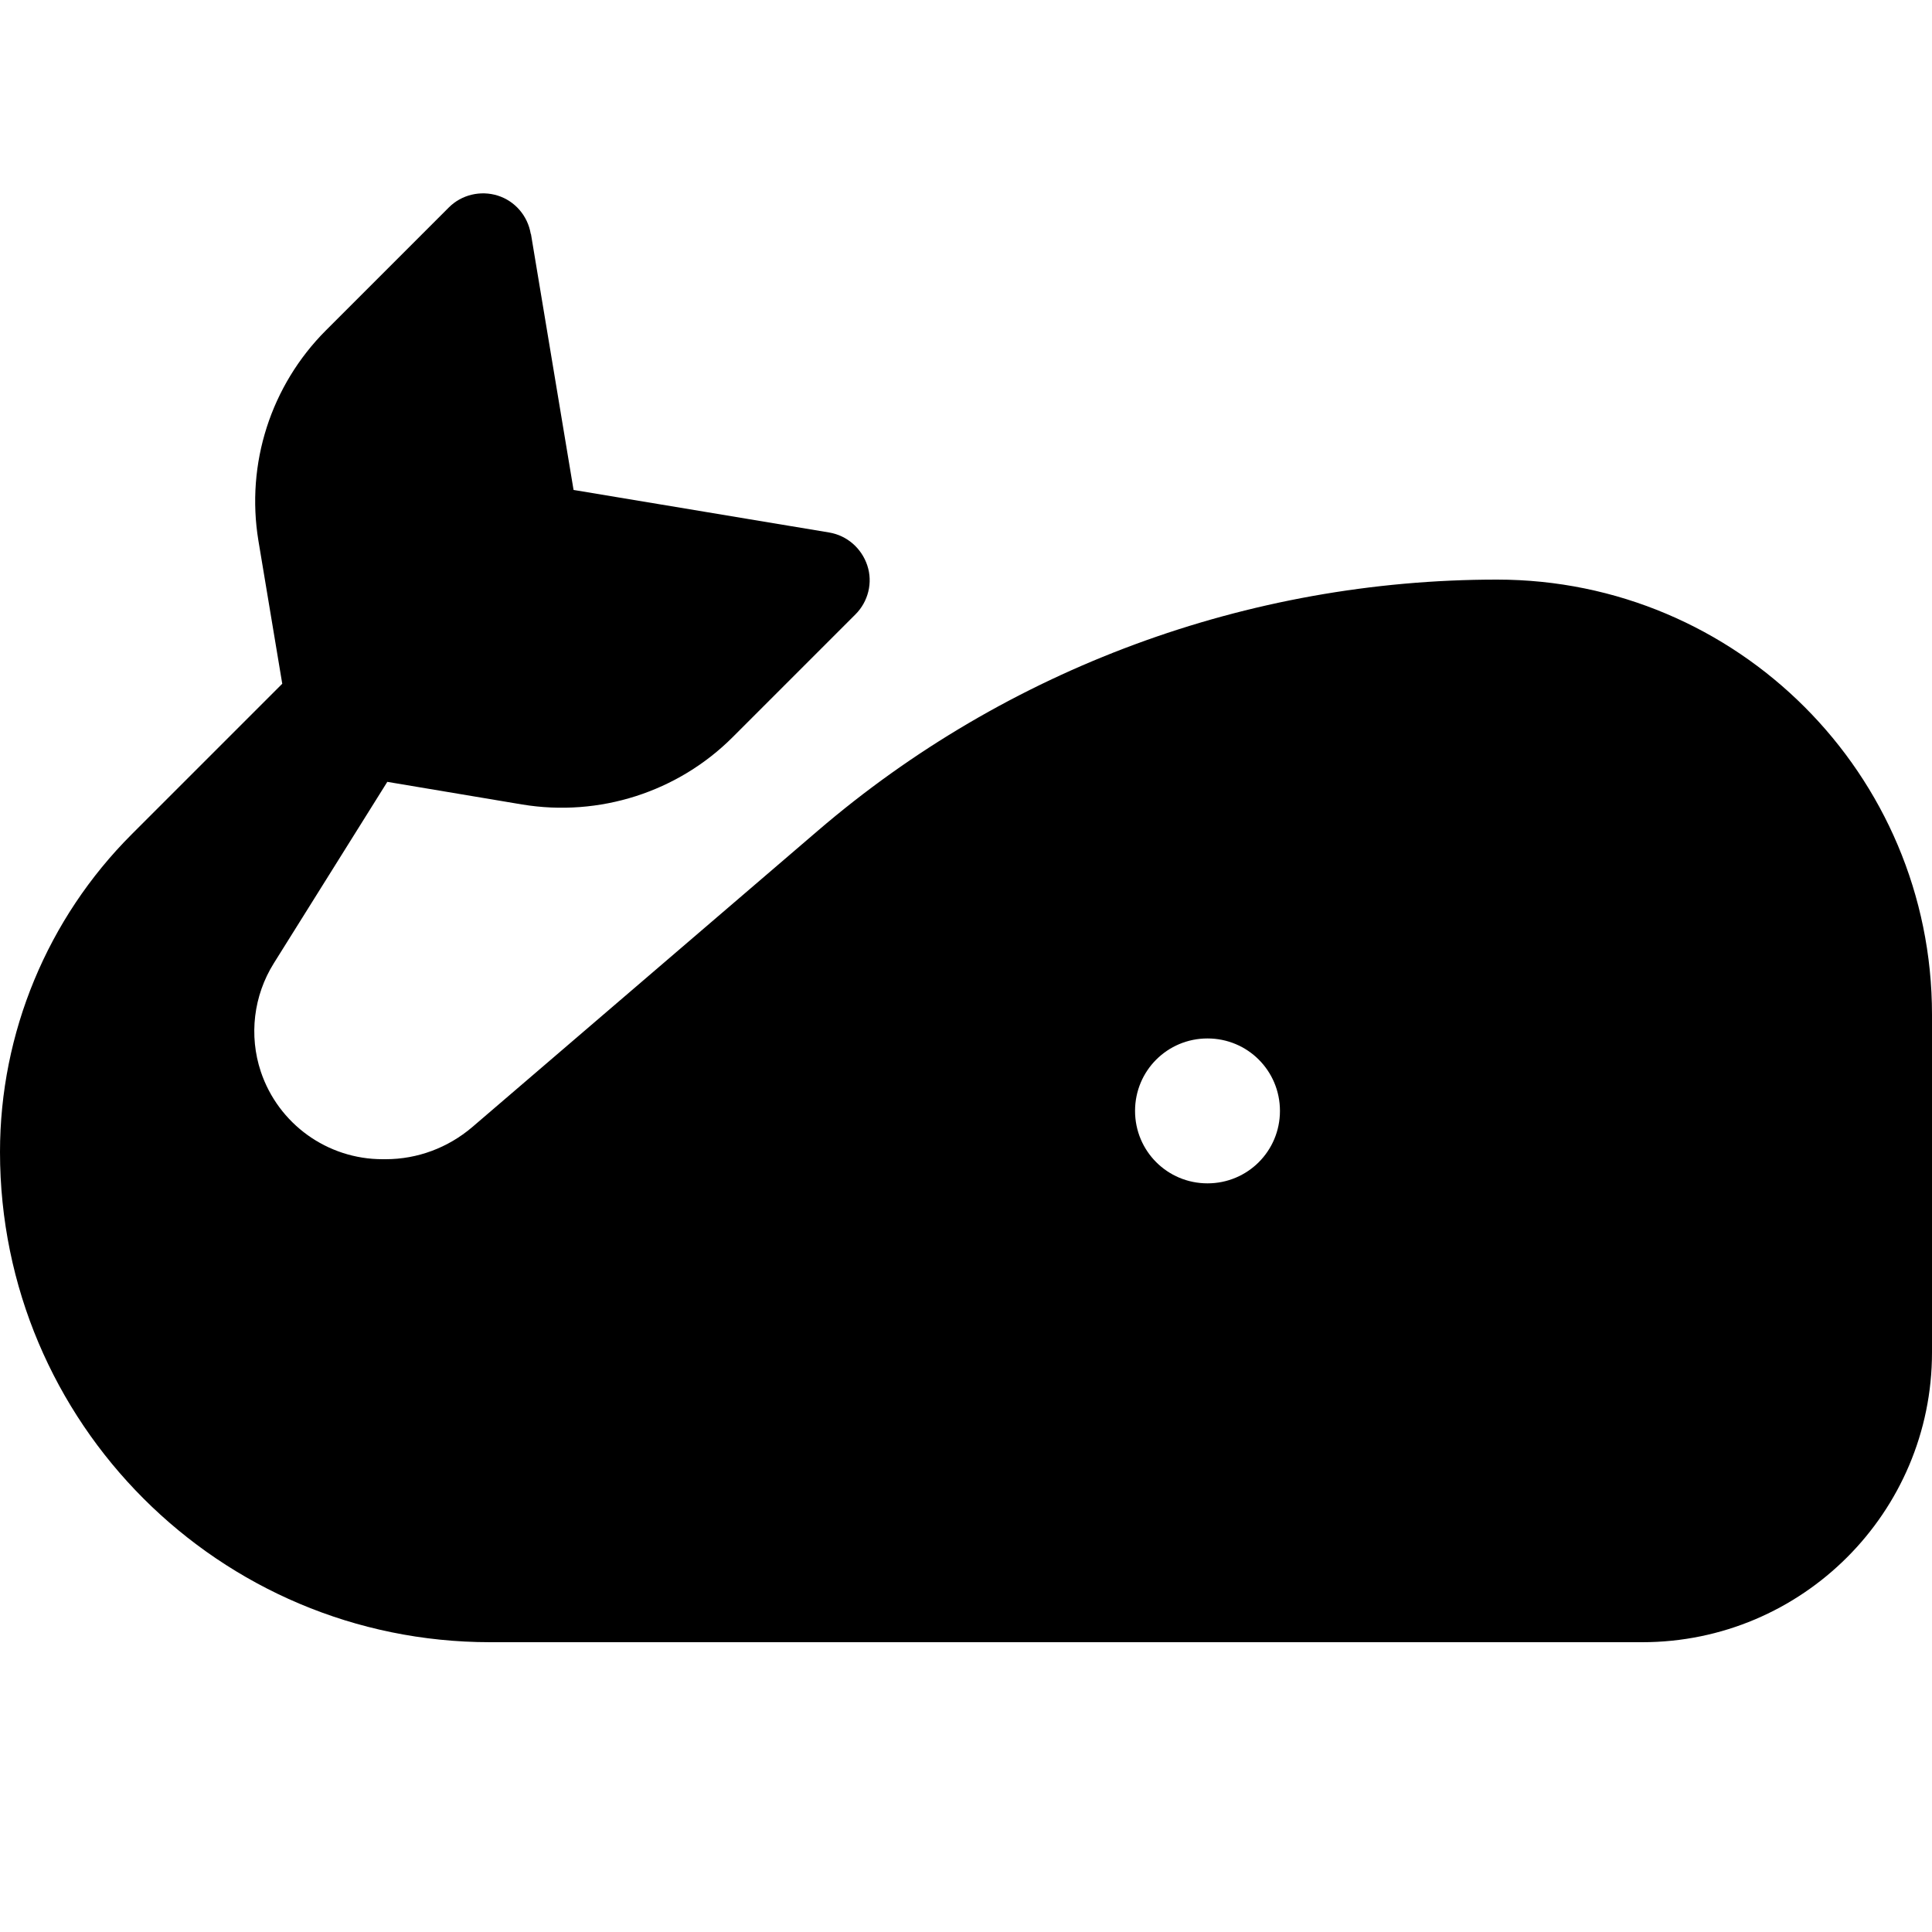 <svg xmlns="http://www.w3.org/2000/svg" viewBox="0 0 640 640"><!--! Font Awesome Pro 7.1.0 by @fontawesome - https://fontawesome.com License - https://fontawesome.com/license (Commercial License) Copyright 2025 Fonticons, Inc. --><path fill="currentColor" d="M175.8 77.4C174.8 71.5 170.6 66.6 164.9 64.8C159.2 63 152.9 64.5 148.7 68.7L108 109.4C89.7 127.7 81.4 153.6 85.6 179.1L93.5 226.5L43.6 276.4C15.7 304.3 0 342.2 0 381.6C0 471.3 72.7 544 162.4 544L544 544C597 544 640 501 640 448L640 336.1C640 256.5 575.5 192 495.9 192C413.4 192 333.5 221.5 270.9 275.2L156.4 373.4C148.4 380.2 138.3 384 127.8 384L126.7 384C108.4 384 92.2 372.3 86.4 355C82.4 343 84 329.8 90.7 319.1L128.3 259L173 266.5C198.5 270.7 224.5 262.4 242.7 244.2L283.4 203.5C287.6 199.3 289.2 193 287.3 187.3C285.4 181.6 280.6 177.4 274.7 176.4L190 162.3L175.9 77.6zM400 344C413.3 344 424 354.7 424 368C424 381.3 413.3 392 400 392C386.7 392 376 381.3 376 368C376 354.7 386.7 344 400 344z"/></svg>
